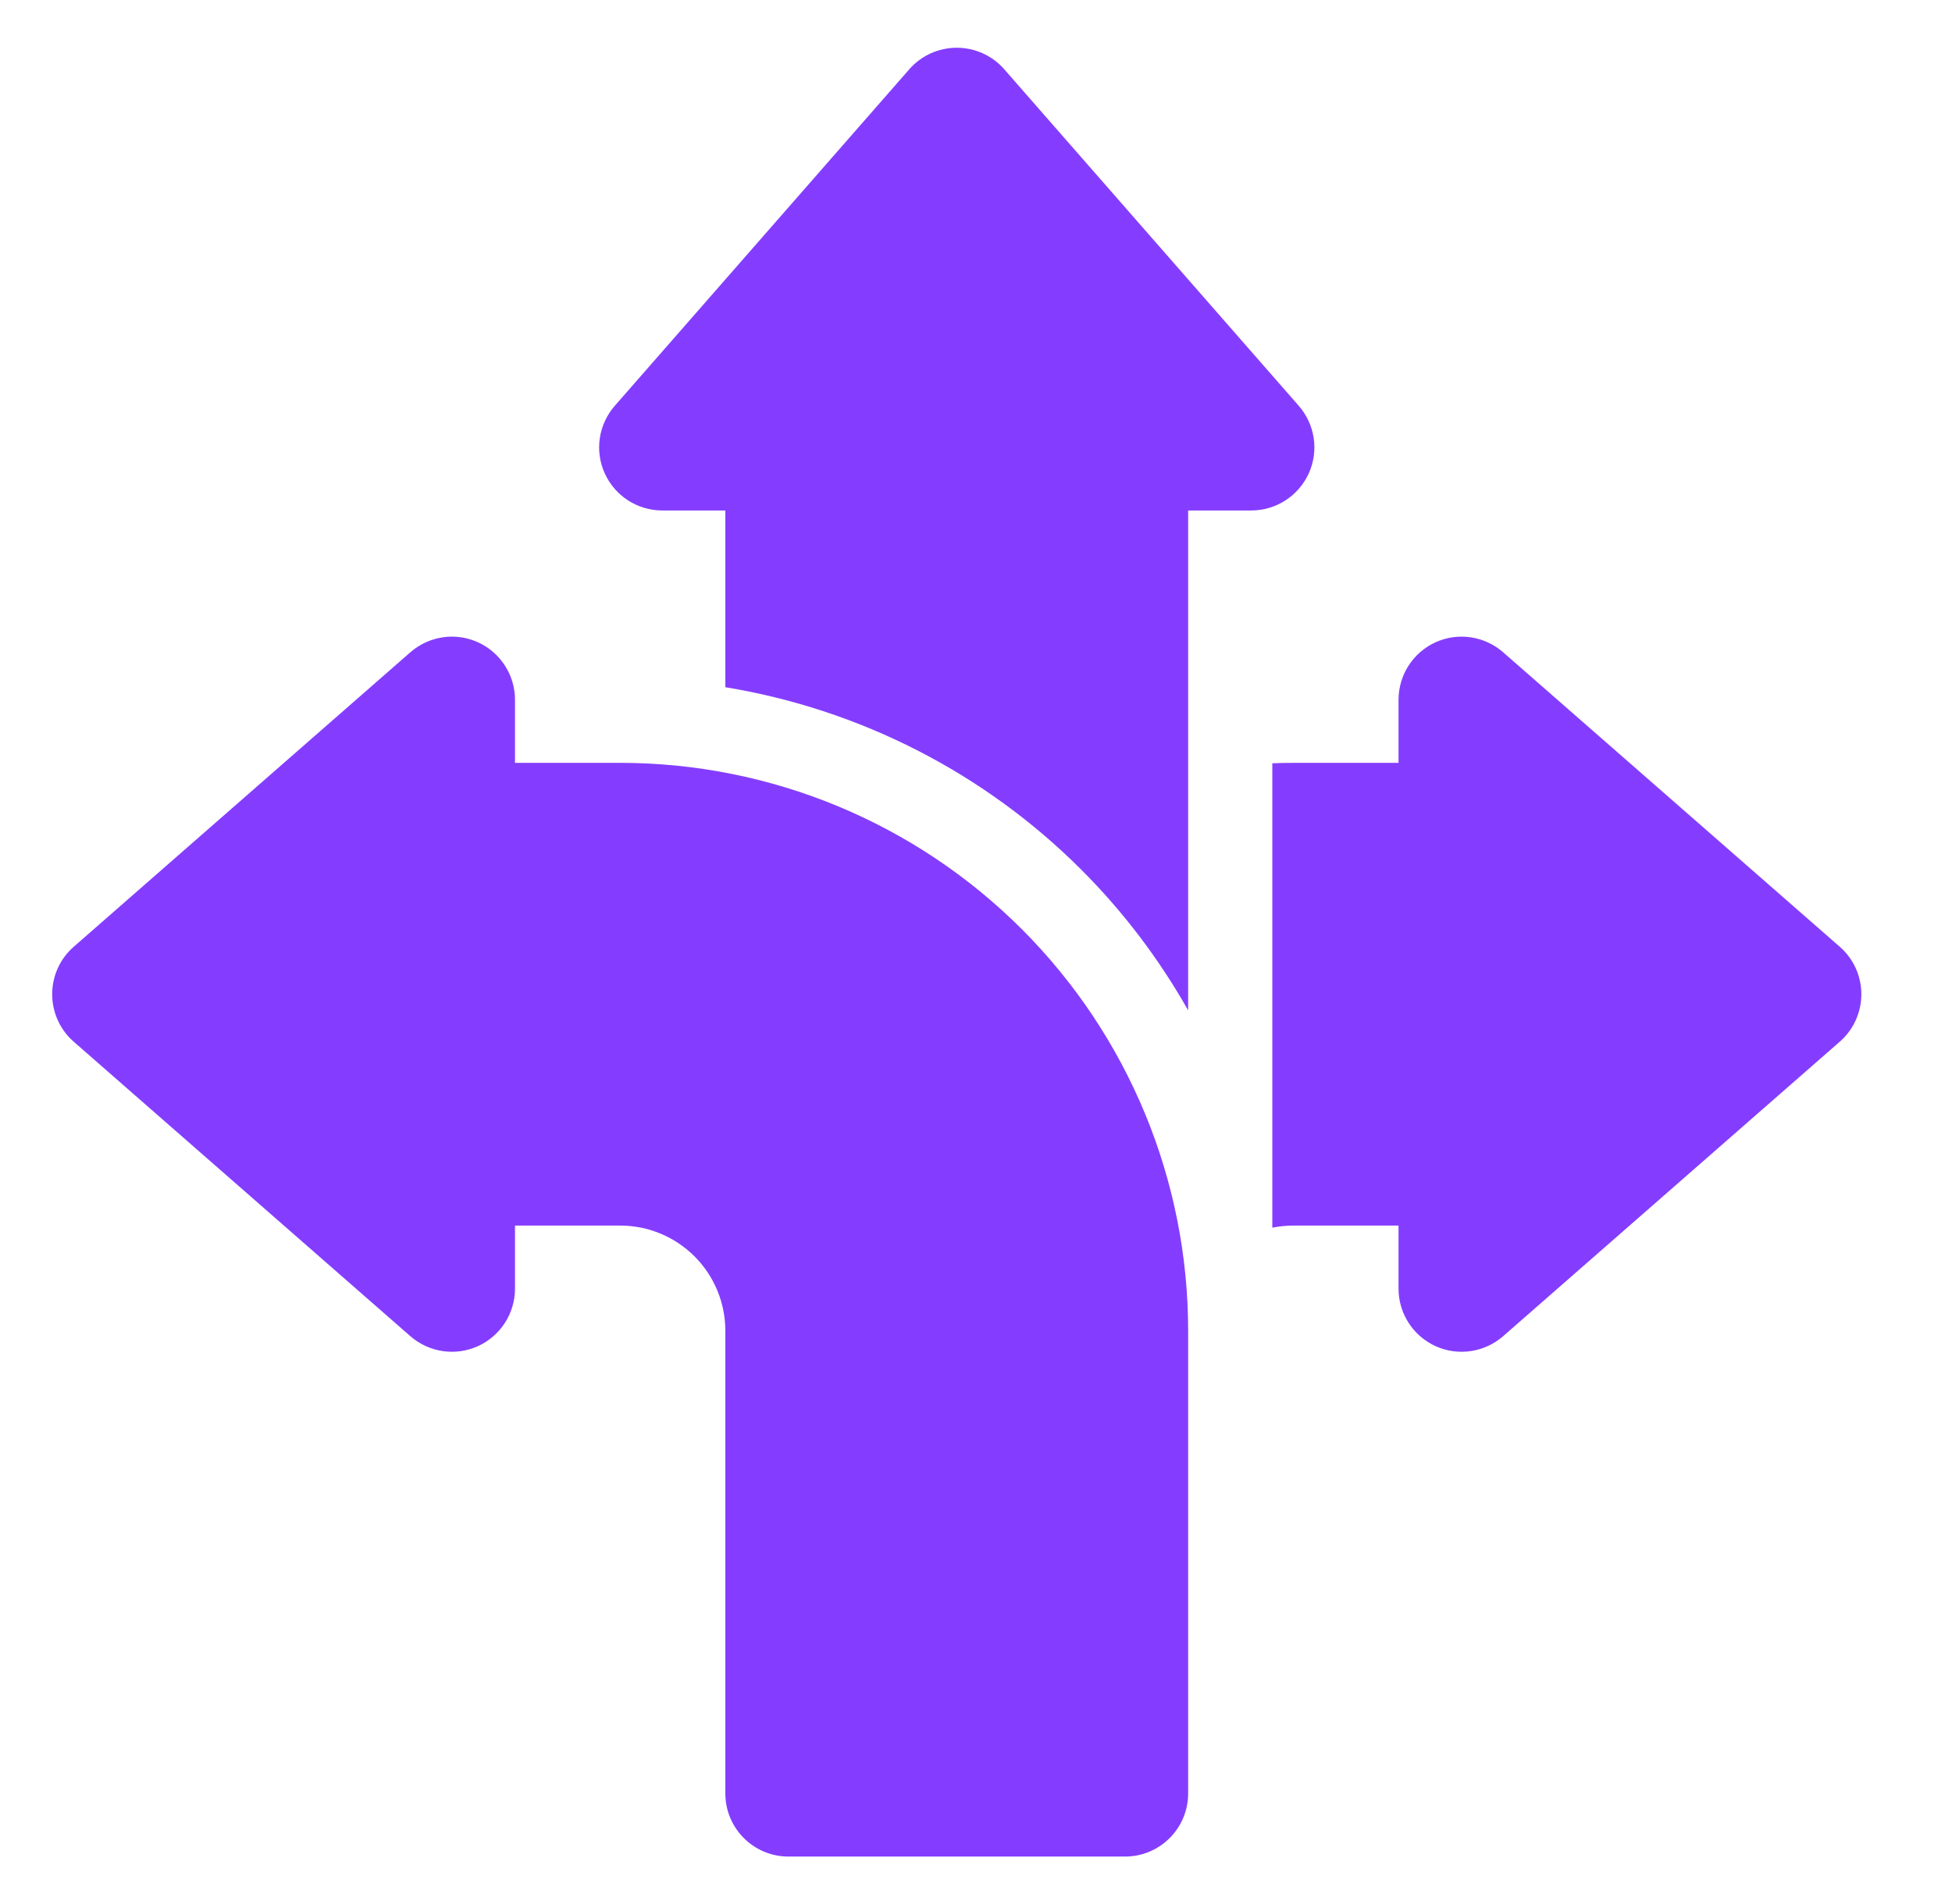 <svg xmlns="http://www.w3.org/2000/svg" width="41" height="40" viewBox="0 0 41 40" fill="none"><path fill-rule="evenodd" clip-rule="evenodd" d="M10.817 16.026H13.026C16.19 16.026 19.224 17.283 21.462 19.52C23.7 21.758 24.956 24.793 24.956 27.956V37.677C24.956 38.409 24.362 39.003 23.631 39.003H16.561C15.829 39.003 15.235 38.409 15.235 37.677V27.956C15.235 27.37 15.002 26.809 14.588 26.394C14.173 25.98 13.613 25.747 13.026 25.747H10.817V27.073C10.817 27.592 10.513 28.064 10.039 28.28C9.565 28.495 9.01 28.412 8.618 28.07L1.548 21.884C1.26 21.633 1.096 21.268 1.096 20.887C1.096 20.505 1.26 20.141 1.548 19.89L8.618 13.704C9.01 13.361 9.565 13.278 10.039 13.493C10.513 13.709 10.817 14.181 10.817 14.701V16.026Z" fill="#843DFF"></path><path fill-rule="evenodd" clip-rule="evenodd" d="M26.724 16.035C26.87 16.03 27.017 16.026 27.166 16.026H29.375V14.701C29.375 14.181 29.679 13.709 30.152 13.493C30.626 13.278 31.181 13.361 31.573 13.704L38.643 19.89C38.931 20.141 39.096 20.505 39.096 20.887C39.096 21.268 38.931 21.633 38.643 21.884L31.573 28.07C31.181 28.412 30.626 28.495 30.152 28.28C29.679 28.064 29.375 27.592 29.375 27.073V25.747H27.166C27.015 25.747 26.869 25.763 26.724 25.791V16.035Z" fill="#843DFF"></path><path fill-rule="evenodd" clip-rule="evenodd" d="M15.235 14.437V10.724H13.91C13.39 10.724 12.918 10.42 12.703 9.946C12.487 9.473 12.57 8.918 12.913 8.525L19.099 1.455C19.35 1.167 19.714 1.003 20.096 1.003C20.477 1.003 20.842 1.167 21.093 1.455L27.279 8.525C27.622 8.918 27.704 9.473 27.489 9.946C27.273 10.42 26.801 10.724 26.282 10.724H24.956V21.226C24.35 20.153 23.599 19.158 22.712 18.271C20.67 16.229 18.049 14.899 15.235 14.437Z" fill="#843DFF"></path></svg>